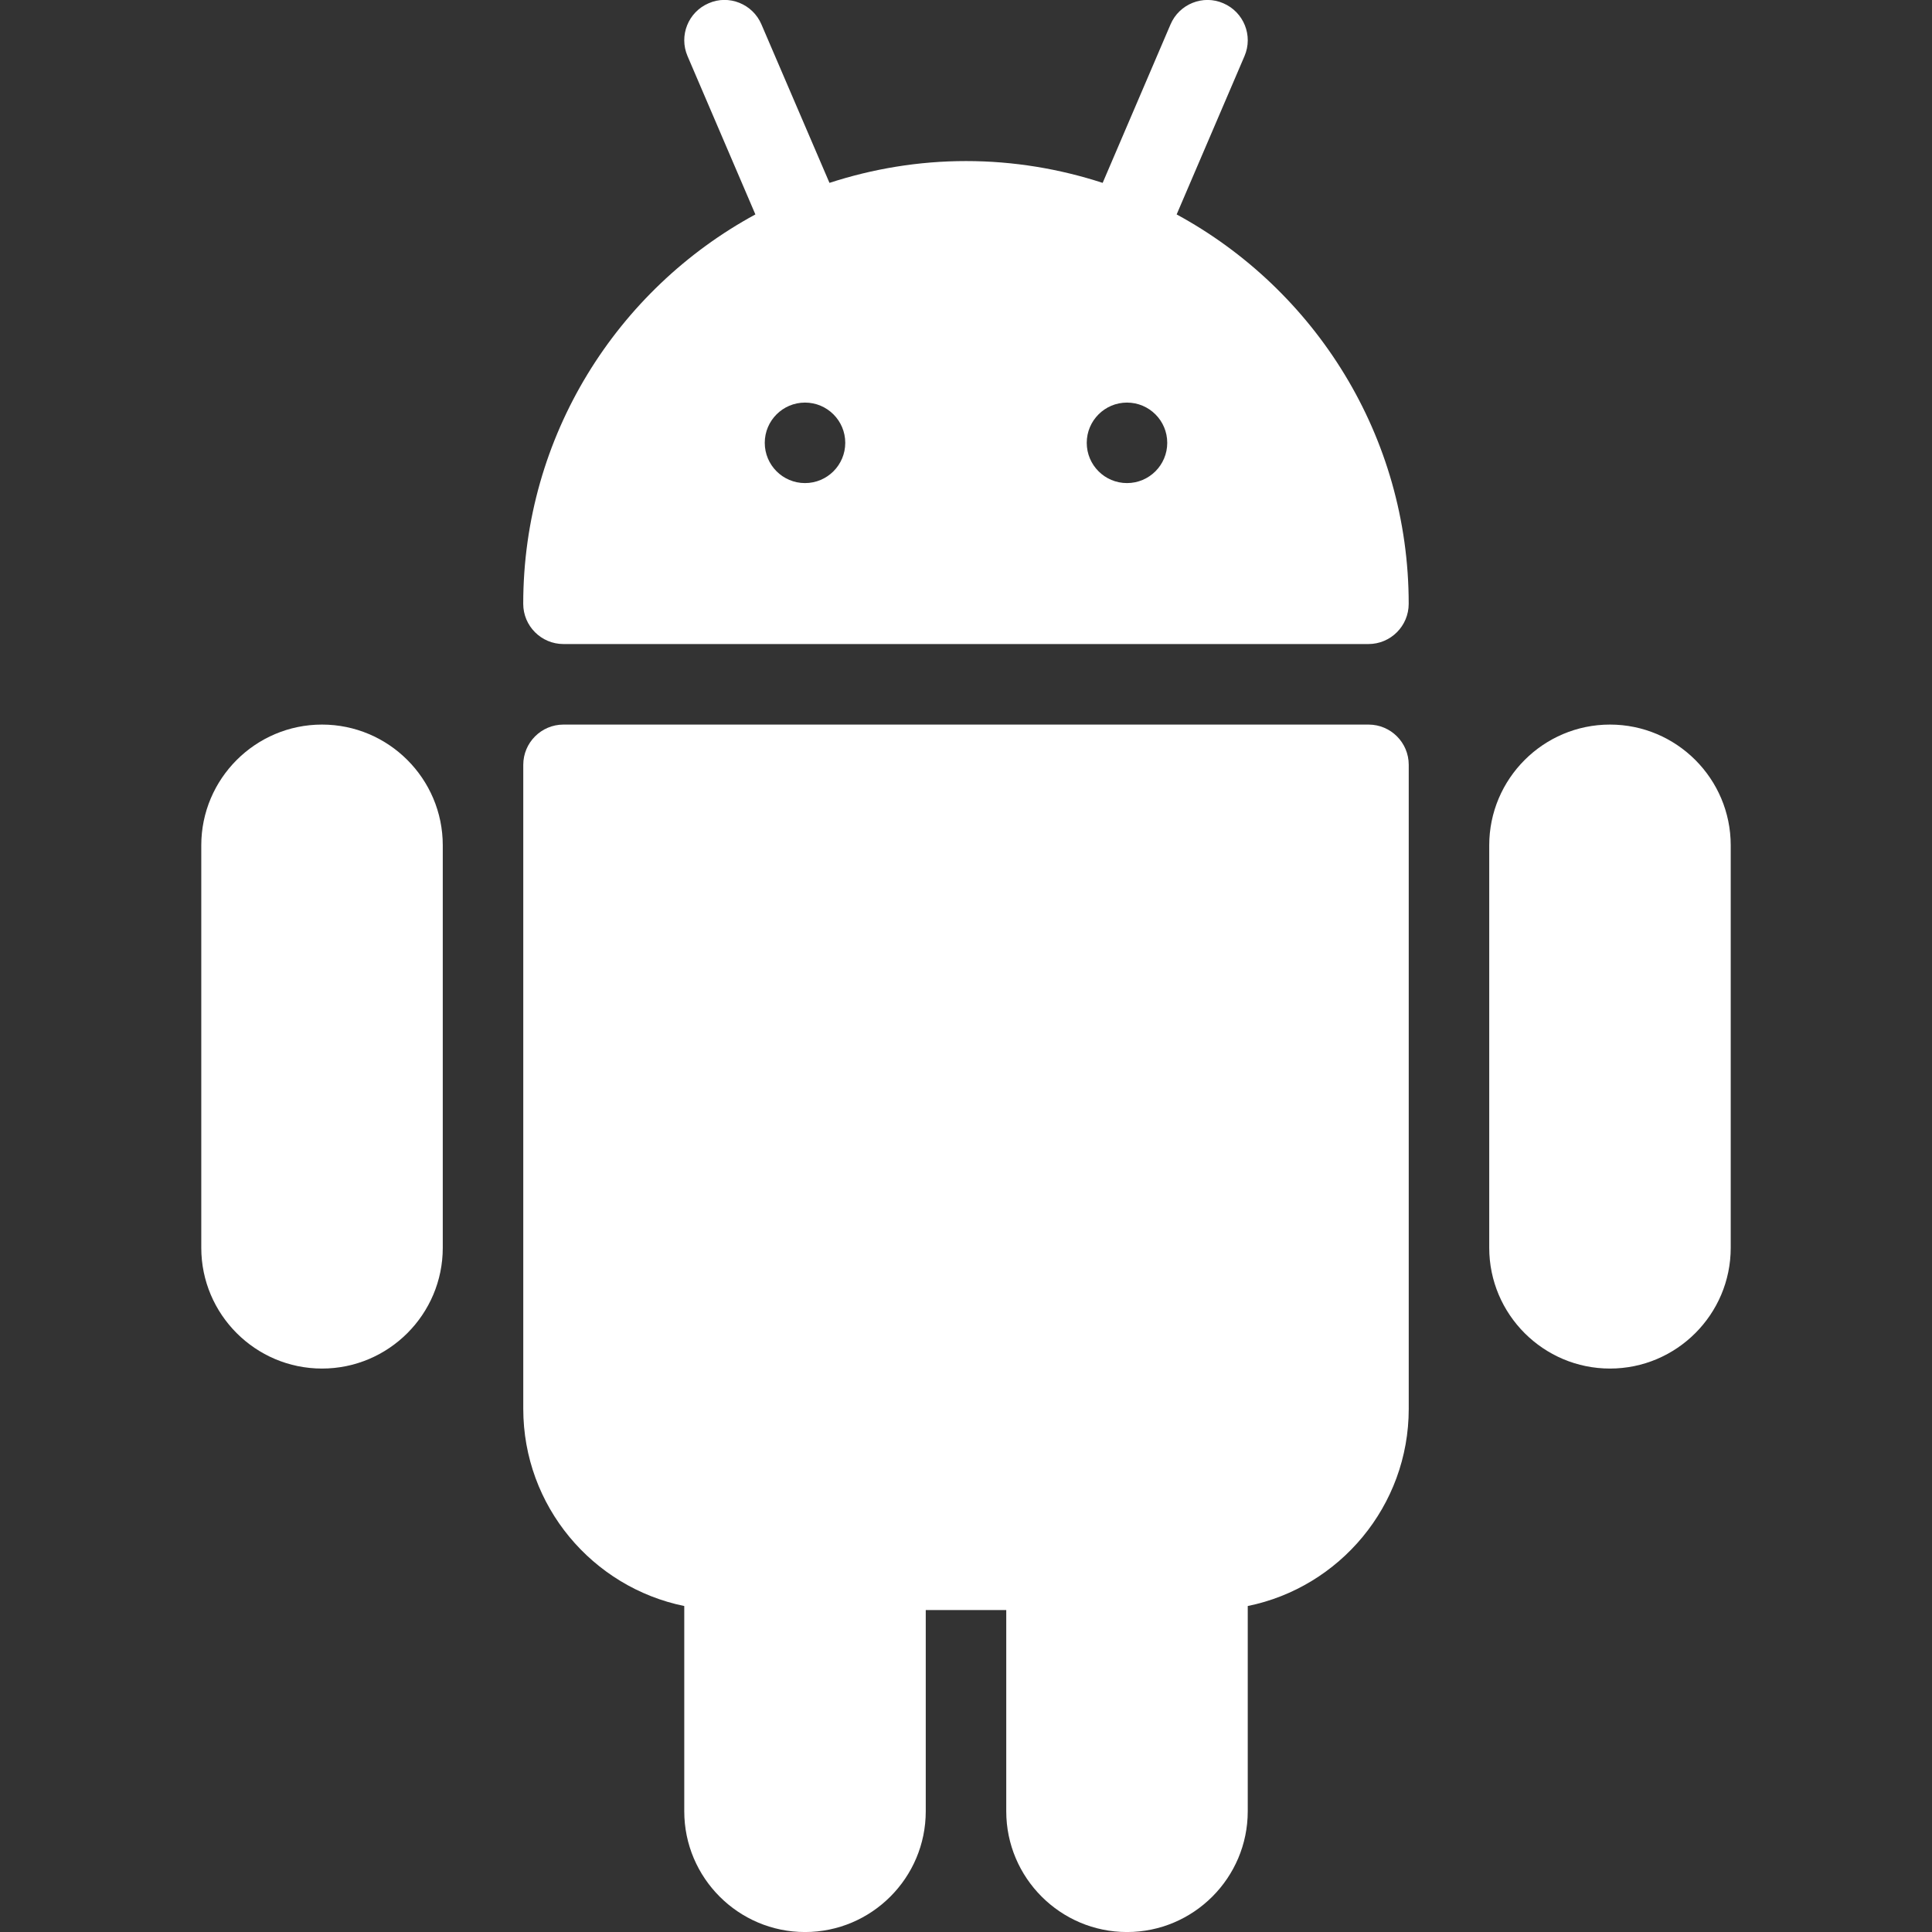 <?xml version="1.0" encoding="utf-8"?>
<!-- Generator: Adobe Illustrator 18.0.0, SVG Export Plug-In . SVG Version: 6.00 Build 0)  -->
<!DOCTYPE svg PUBLIC "-//W3C//DTD SVG 1.1//EN" "http://www.w3.org/Graphics/SVG/1.1/DTD/svg11.dtd">
<svg version="1.1" id="Layer_1" xmlns="http://www.w3.org/2000/svg" xmlns:xlink="http://www.w3.org/1999/xlink" x="0px" y="0px"
	 viewBox="0 0 56.69 56.69" enable-background="new 0 0 56.69 56.69" xml:space="preserve">
<rect x="0" y="0" width="56.69" height="56.69" fill="#333333" stroke="none"/>
<g>
	<path fill="#FFFFFF" d="M40.155,21.261h-23.62c-0.652,0-1.181,0.529-1.181,1.181v18.896c0,2.853,2.031,5.237,4.724,5.787v6.023
		c0,1.953,1.59,3.543,3.543,3.543s3.543-1.59,3.543-3.543v-5.905h2.362v5.905c0,1.953,1.59,3.543,3.543,3.543
		c1.953,0,3.543-1.59,3.543-3.543v-6.023c2.693-0.548,4.724-2.934,4.724-5.787V22.442C41.336,21.787,40.807,21.261,40.155,21.261z"
		/>
	<path fill="#FFFFFF" d="M34.526,6.292l1.991-4.646c0.257-0.6-0.021-1.292-0.621-1.55c-0.593-0.26-1.294,0.019-1.55,0.621
		l-1.991,4.649c-1.264-0.411-2.61-0.64-4.008-0.64s-2.745,0.229-4.008,0.64l-1.996-4.649c-0.255-0.602-0.957-0.883-1.55-0.621
		c-0.6,0.257-0.876,0.952-0.619,1.55l1.991,4.646c-4.056,2.201-6.812,6.498-6.812,11.425c0,0.652,0.529,1.181,1.181,1.181h23.62
		c0.652,0,1.181-0.529,1.181-1.181C41.336,12.79,38.58,8.494,34.526,6.292z M23.621,14.175c-0.652,0-1.181-0.529-1.181-1.181
		s0.529-1.181,1.181-1.181c0.652,0,1.181,0.529,1.181,1.181S24.273,14.175,23.621,14.175z M33.069,14.175
		c-0.652,0-1.181-0.529-1.181-1.181s0.529-1.181,1.181-1.181c0.652,0,1.181,0.529,1.181,1.181S33.721,14.175,33.069,14.175z"/>
	<path fill="#FFFFFF" d="M47.241,21.261c-1.953,0-3.543,1.59-3.543,3.543v11.81c0,1.953,1.59,3.543,3.543,3.543
		c1.953,0,3.543-1.59,3.543-3.543v-11.81C50.784,22.85,49.195,21.261,47.241,21.261z"/>
	<path fill="#FFFFFF" d="M9.449,21.261c-1.953,0-3.543,1.59-3.543,3.543v11.81c0,1.953,1.59,3.543,3.543,3.543
		s3.543-1.59,3.543-3.543v-11.81C12.992,22.85,11.402,21.261,9.449,21.261z"/>
</g>
</svg>

